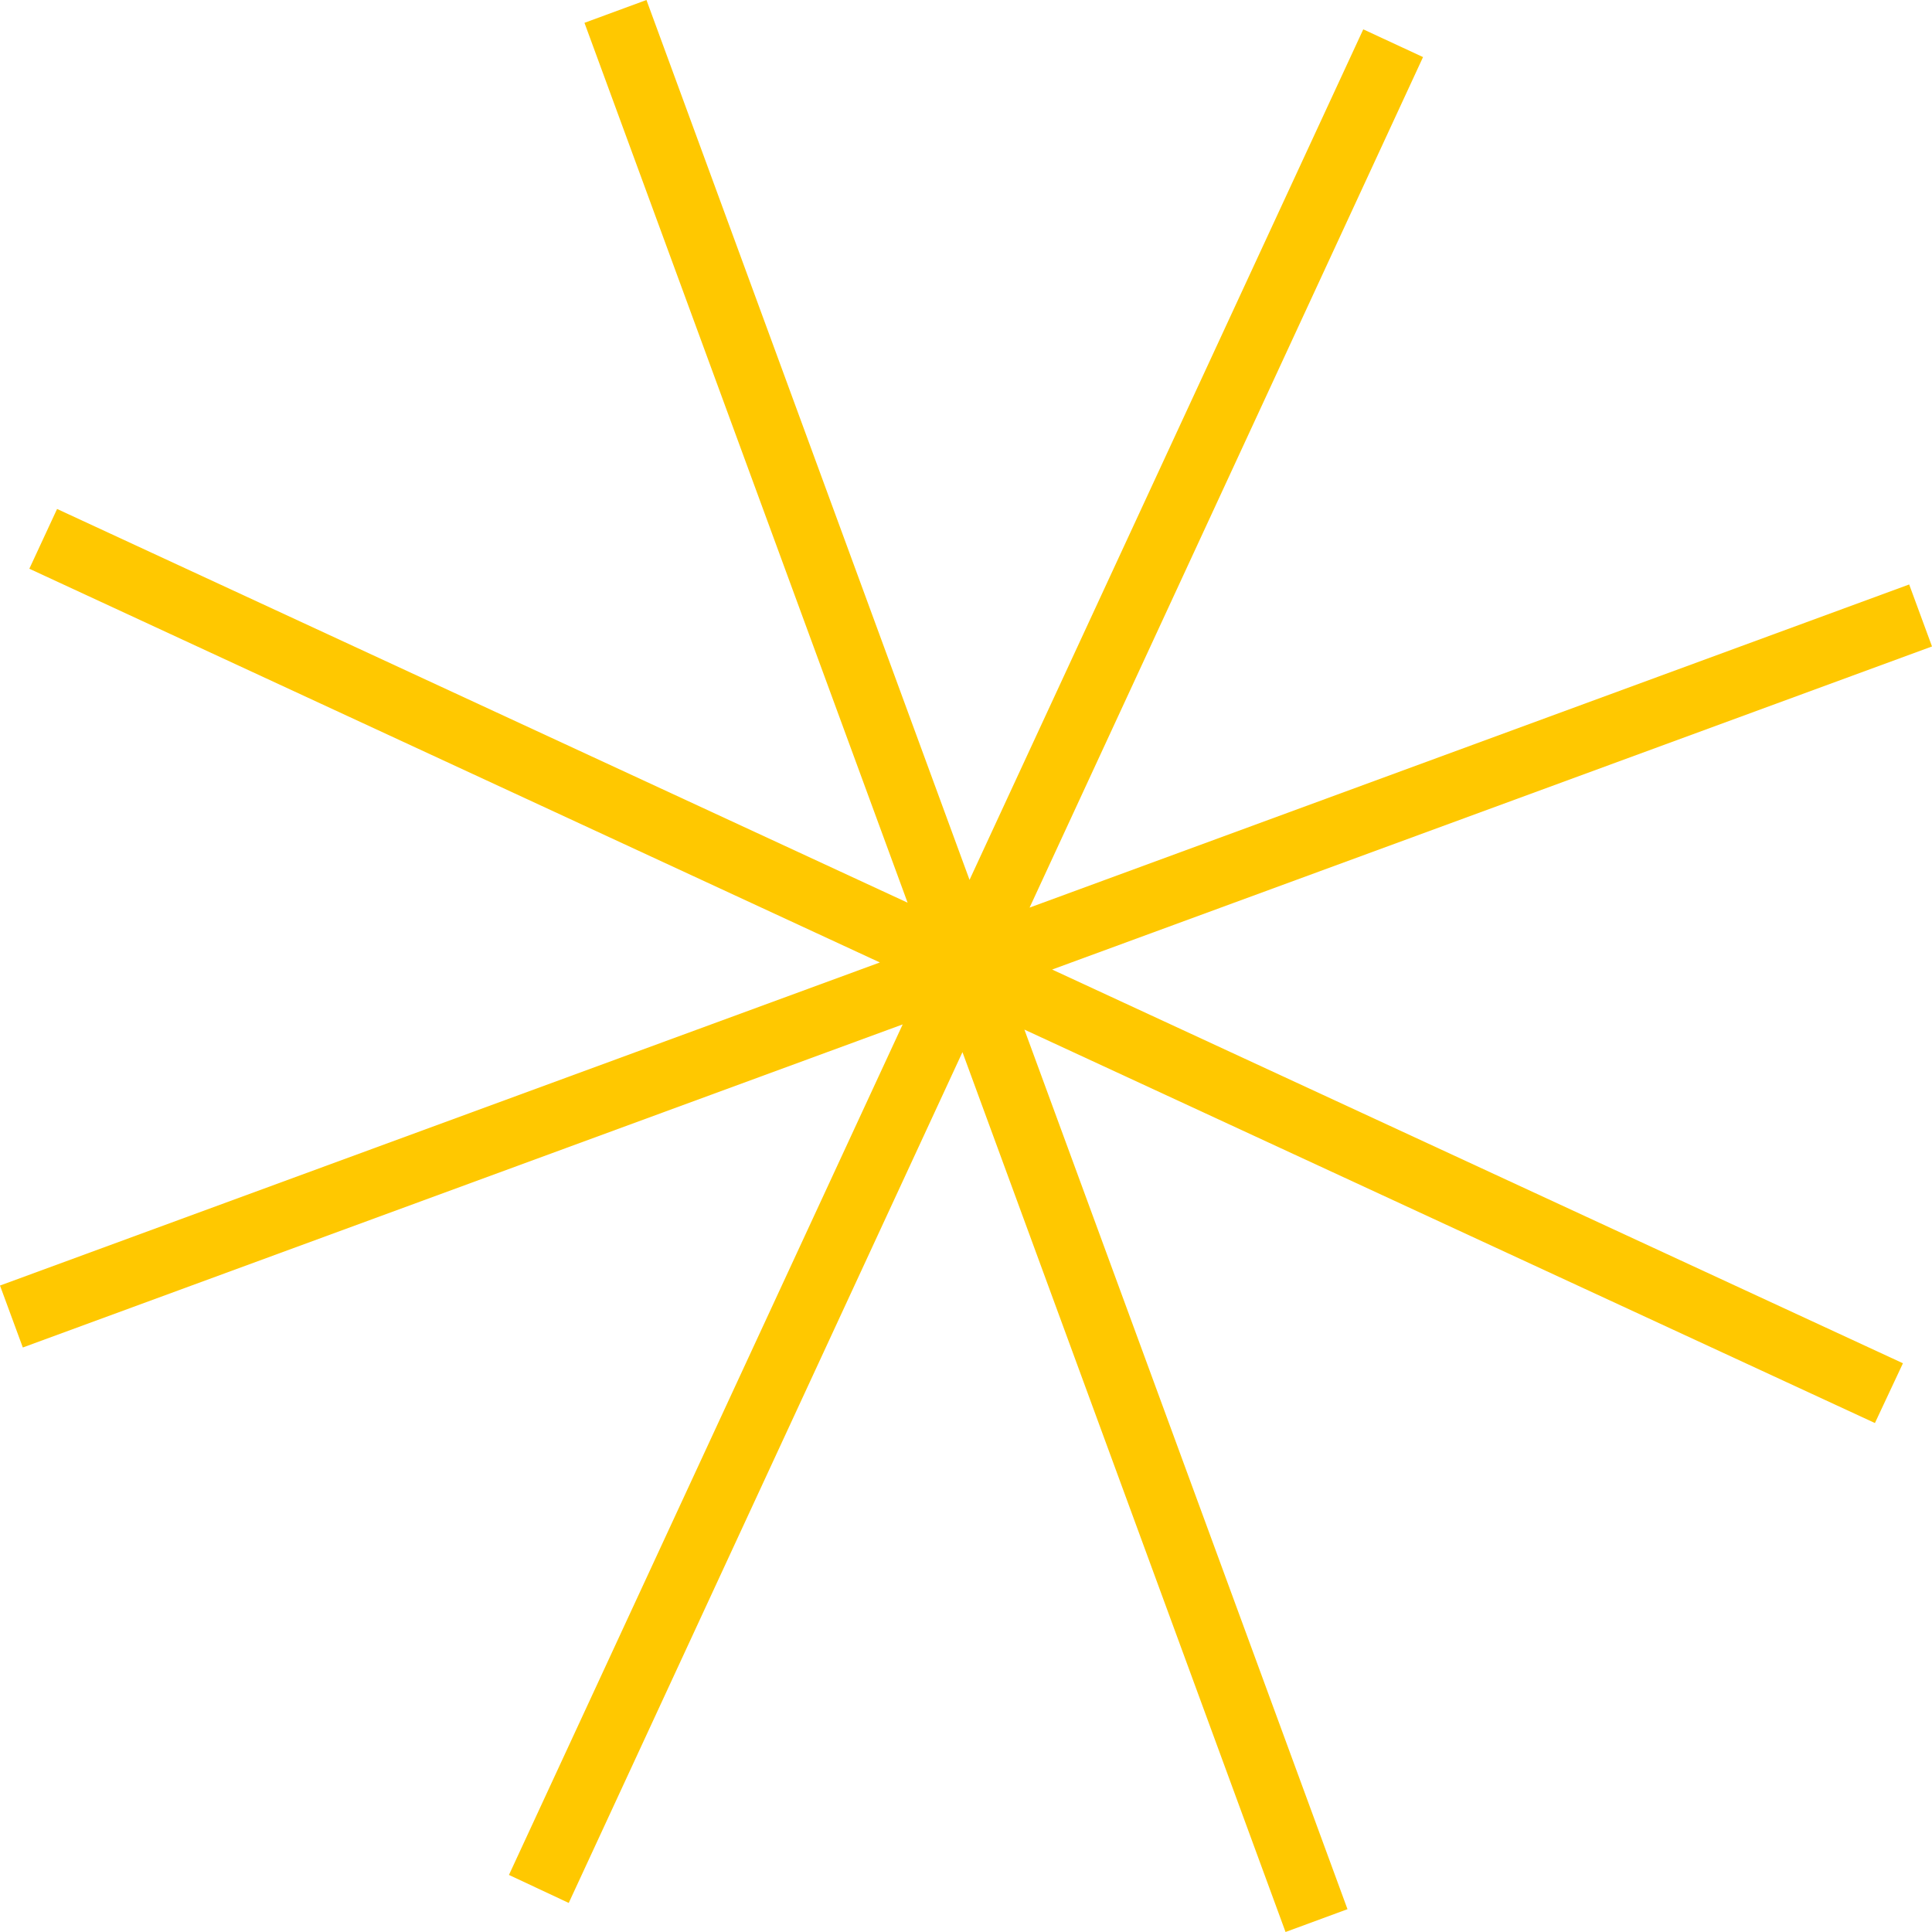 <svg width="48" height="48" viewBox="0 0 48 48" fill="none" xmlns="http://www.w3.org/2000/svg">
<path d="M48 16.061L47.433 14.521L25.58 22.549L35.355 1.418L33.87 0.729L24.088 21.86L16.061 0L14.521 0.567L22.549 22.427L1.418 12.645L0.729 14.13L21.86 23.912L0 31.939L0.567 33.478L22.427 25.451L12.645 46.582L14.13 47.278L23.912 26.14L31.939 48L33.478 47.433L25.451 25.58L46.582 35.355L47.278 33.87L26.14 24.088L48 16.061Z" fill="#FFC800"/>
</svg>
